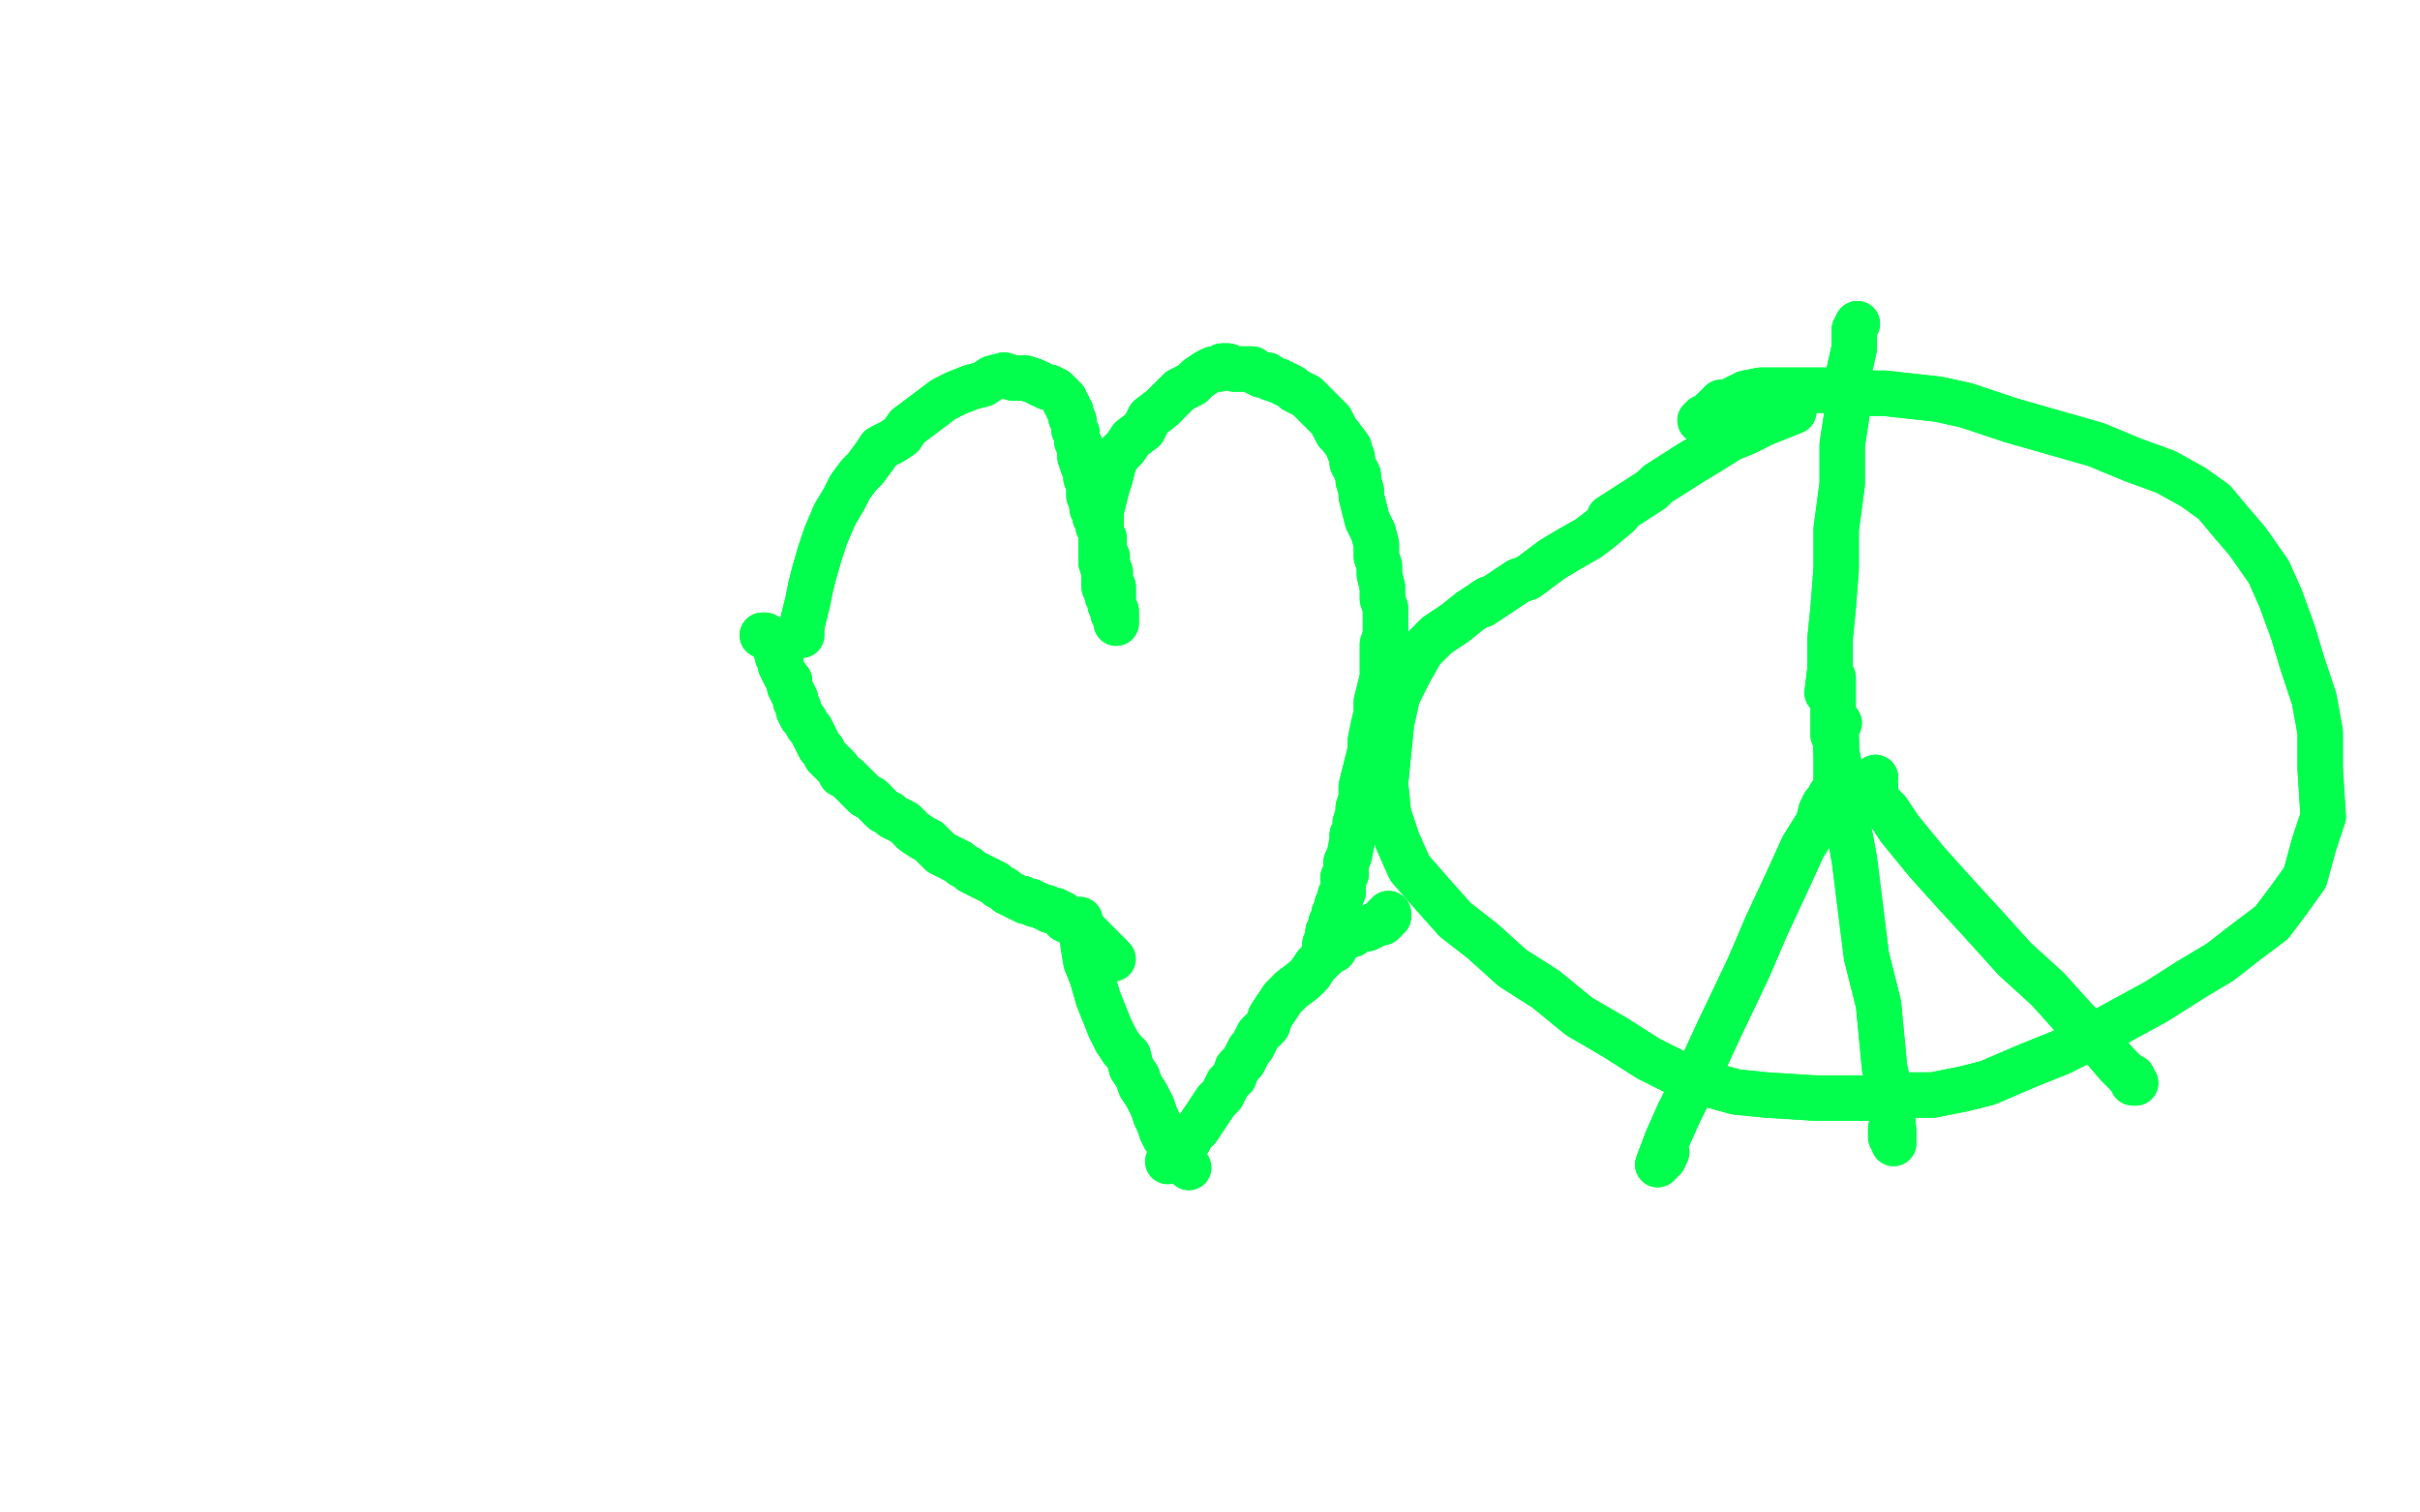 <?xml version="1.0" standalone="no"?>
<!DOCTYPE svg PUBLIC "-//W3C//DTD SVG 1.1//EN"
"http://www.w3.org/Graphics/SVG/1.1/DTD/svg11.dtd">

<svg width="800" height="500" version="1.1" xmlns="http://www.w3.org/2000/svg" xmlns:xlink="http://www.w3.org/1999/xlink" style="stroke-antialiasing: false"><desc>This SVG has been created on https://colorillo.com/</desc><rect x='0' y='0' width='800' height='500' style='fill: rgb(255,255,255); stroke-width:0' /><polyline points="265,210 265,209 265,209 265,207 265,207 266,203 266,203 267,199 267,199 268,194 268,194 269,190 269,190 271,183 271,183 273,177 276,170 279,165 281,161 284,157 286,155 289,151 291,148 295,146 298,144 300,141 304,138 308,135 312,132 316,130 321,128 325,127 328,125 332,124 335,125 337,125 339,125 342,126 344,127 346,128 347,128 349,129 350,130 351,131 352,132 352,133 353,134 353,135 354,136 354,137 354,138 355,139 355,141 355,142 356,143 356,144 356,145 356,146 357,147 357,149 357,150 357,151 358,154 359,156 359,158 360,160 360,162 360,164 361,165 361,168 362,169 362,171 363,172 363,174 364,175 364,177 365,178 365,180 365,181 365,183 366,184 366,187 367,189 367,191 367,193 368,194 368,196 368,197 368,198 368,199 368,200 368,201 369,202 369,203 369,204 369,205 369,206 369,205 369,204 369,203 368,203 368,202 368,201 367,200 367,198 366,197 366,196 365,194 365,192 365,189 364,186 364,183 364,180 364,177 364,174 364,171 364,169 365,165 366,161 367,158 368,154 369,151 372,148 374,145 378,142 380,138 384,135 387,132 390,129 394,127 396,125 399,123 401,122 403,122 404,121 406,121 408,122 409,122 410,122 412,122 414,122 415,123 417,124 419,124 420,125 423,126 425,127 427,128 428,129 430,130 432,131 433,132 434,133 436,135 437,136 439,138 440,139 441,141 442,143 443,144 446,148 446,149 447,151 447,153 448,155 449,157 449,159 450,162 450,164 451,168 452,172 454,176 455,180 455,184 456,187 456,190 457,194 457,196 457,198 458,201 458,203 458,205 458,208 458,210 457,213 457,215 457,218 457,221 457,224 456,228 455,232 455,236 454,240 453,245 453,248 452,252 450,260 450,264 449,267 449,269 448,272 448,274 447,276 447,278 446,283 445,285 445,286 445,287 445,289 444,290 444,291 444,292 444,293 444,294 444,295 443,296 443,297 443,298 442,299 442,300 441,302 441,304 440,305 440,306 440,307 439,308 439,309 439,311 439,312 438,312 438,313 438,314 438,315" style="fill: none; stroke: #03ff4d; stroke-width: 15; stroke-linejoin: round; stroke-linecap: round; stroke-antialiasing: false; stroke-antialias: 0; opacity: 1.0"/>
<polyline points="265,210 265,209 265,209 265,207 265,207 266,203 266,203 267,199 267,199 268,194 268,194 269,190 269,190 271,183 273,177 276,170 279,165 281,161 284,157 286,155 289,151 291,148 295,146 298,144 300,141 304,138 308,135 312,132 316,130 321,128 325,127 328,125 332,124 335,125 337,125 339,125 342,126 344,127 346,128 347,128 349,129 350,130 351,131 352,132 352,133 353,134 353,135 354,136 354,137 354,138 355,139 355,141 355,142 356,143 356,144 356,145 356,146 357,147 357,149 357,150 357,151 358,154 359,156 359,158 360,160 360,162 360,164 361,165 361,168 362,169 362,171 363,172 363,174 364,175 364,177 365,178 365,180 365,181 365,183 366,184 366,187 367,189 367,191 367,193 368,194 368,196 368,197 368,198 368,199 368,200 368,201 369,202 369,203 369,204 369,205 369,206 369,205 369,204 369,203 368,203 368,202 368,201 367,200 367,198 366,197 366,196 365,194 365,192 365,189 364,186 364,183 364,180 364,177 364,174 364,171 364,169 365,165 366,161 367,158 368,154 369,151 372,148 374,145 378,142 380,138 384,135 387,132 390,129 394,127 396,125 399,123 401,122 403,122 404,121 406,121 408,122 409,122 410,122 412,122 414,122 415,123 417,124 419,124 420,125 423,126 425,127 427,128 428,129 430,130 432,131 433,132 434,133 436,135 437,136 439,138 440,139 441,141 442,143 443,144 446,148 446,149 447,151 447,153 448,155 449,157 449,159 450,162 450,164 451,168 452,172 454,176 455,180 455,184 456,187 456,190 457,194 457,196 457,198 458,201 458,203 458,205 458,208 458,210 457,213 457,215 457,218 457,221 457,224 456,228 455,232 455,236 454,240 453,245 453,248 452,252 450,260 450,264 449,267 449,269 448,272 448,274 447,276 447,278 446,283 445,285 445,286 445,287 445,289 444,290 444,291 444,292 444,293 444,294 444,295 443,296 443,297 443,298 442,299 442,300 441,302 441,304 440,305 440,306 440,307 439,308 439,309 439,311 439,312 438,312 438,313 438,314 438,315 438,316" style="fill: none; stroke: #03ff4d; stroke-width: 15; stroke-linejoin: round; stroke-linecap: round; stroke-antialiasing: false; stroke-antialias: 0; opacity: 1.0"/>
<polyline points="253,210 252,210 252,210 253,210 253,210 254,211 254,211 255,211 255,212 256,212 256,213 256,214 257,216 257,217 258,218 258,220 259,222 260,224 261,225 261,227 262,229 263,231 263,232 264,234 264,235 265,237 266,238 267,240 268,241 269,243 270,245 271,247 272,248 273,250 274,251 276,253 277,254 278,256 280,257 282,259 283,260 284,261 286,263 288,264 289,265 291,267 292,268 294,269 295,270 297,271 299,272 301,274 302,275 305,277 307,278 308,279 310,281 311,282 313,283 315,284 317,285 318,286 320,287 321,288 323,289 325,290 327,291 329,292 330,293 332,294 333,295 335,296 337,297 338,297 339,298 341,298 342,299 343,299 345,300 346,300 347,301 349,301 350,302 351,302 352,304 354,305 356,306 357,306 358,307 359,308 360,309 361,310 362,311 363,312 364,313 364,314 365,314 365,315 366,315 366,316 367,316" style="fill: none; stroke: #03ff4d; stroke-width: 15; stroke-linejoin: round; stroke-linecap: round; stroke-antialiasing: false; stroke-antialias: 0; opacity: 1.0"/>
<polyline points="253,210 252,210 252,210 253,210 253,210 254,211 255,211 255,212 256,212 256,213 256,214 257,216 257,217 258,218 258,220 259,222 260,224 261,225 261,227 262,229 263,231 263,232 264,234 264,235 265,237 266,238 267,240 268,241 269,243 270,245 271,247 272,248 273,250 274,251 276,253 277,254 278,256 280,257 282,259 283,260 284,261 286,263 288,264 289,265 291,267 292,268 294,269 295,270 297,271 299,272 301,274 302,275 305,277 307,278 308,279 310,281 311,282 313,283 315,284 317,285 318,286 320,287 321,288 323,289 325,290 327,291 329,292 330,293 332,294 333,295 335,296 337,297 338,297 339,298 341,298 342,299 343,299 345,300 346,300 347,301 349,301 350,302 351,302 352,304 354,305 356,306 357,306 358,307 359,308 360,309 361,310 362,311 363,312 364,313 364,314 365,314 365,315 366,315 366,316 367,316 368,317" style="fill: none; stroke: #03ff4d; stroke-width: 15; stroke-linejoin: round; stroke-linecap: round; stroke-antialiasing: false; stroke-antialias: 0; opacity: 1.0"/>
<polyline points="459,302 459,303 459,303 458,303 458,303 458,304 458,304 457,305 456,305 454,306 452,307 450,307 448,308 447,309 446,309 444,310 443,311 442,312 441,314 439,315 437,317 435,319 433,322 431,324 427,327 424,330 422,333 420,336 419,339 418,340 416,342 415,344 414,346 413,347 412,349 411,351 409,353 408,356 406,358 404,362 402,364 400,367 398,370 396,373 394,375 393,377 391,379 389,382" style="fill: none; stroke: #03ff4d; stroke-width: 15; stroke-linejoin: round; stroke-linecap: round; stroke-antialiasing: false; stroke-antialias: 0; opacity: 1.0"/>
<polyline points="459,302 459,303 459,303 458,303 458,303 458,304 457,305 456,305 454,306 452,307 450,307 448,308 447,309 446,309 444,310 443,311 442,312 441,314 439,315 437,317 435,319 433,322 431,324 427,327 424,330 422,333 420,336 419,339 418,340 416,342 415,344 414,346 413,347 412,349 411,351 409,353 408,356 406,358 404,362 402,364 400,367 398,370 396,373 394,375 393,377 391,379 389,382 387,383 386,384" style="fill: none; stroke: #03ff4d; stroke-width: 15; stroke-linejoin: round; stroke-linecap: round; stroke-antialiasing: false; stroke-antialias: 0; opacity: 1.0"/>
<polyline points="357,304 356,304 356,304 357,304 357,304 357,305 357,305 357,306 357,306 358,308 358,312 359,318 361,323 363,330 365,335 367,340 369,344 371,347 373,349 374,353 376,356 377,359 379,362 381,366 382,369 383,371 384,374 385,376 387,377 388,379" style="fill: none; stroke: #03ff4d; stroke-width: 15; stroke-linejoin: round; stroke-linecap: round; stroke-antialiasing: false; stroke-antialias: 0; opacity: 1.0"/>
<polyline points="357,304 356,304 356,304 357,304 357,304 357,305 357,305 357,306 358,308 358,312 359,318 361,323 363,330 365,335 367,340 369,344 371,347 373,349 374,353 376,356 377,359 379,362 381,366 382,369 383,371 384,374 385,376 387,377 388,379 390,381 393,386" style="fill: none; stroke: #03ff4d; stroke-width: 15; stroke-linejoin: round; stroke-linecap: round; stroke-antialiasing: false; stroke-antialias: 0; opacity: 1.0"/>
<polyline points="562,139 563,138 563,138 564,138 564,138 565,137 565,137 566,136 566,136 567,135 567,135 569,133 569,133 571,133 573,132 577,130 582,129 587,129 593,129 600,129 607,129 615,130 623,130 632,131 641,132 650,134 665,139 679,143 693,147 705,152 716,156 725,161 732,166 737,172 743,179 750,189 754,198 758,209 761,219 765,231 767,242 767,254 768,270 765,279 762,290 757,297 751,305 743,311 734,318 724,324 713,331 702,337 691,343 681,348 671,352 657,358 649,360 639,362 632,362 622,363 612,363 600,363 584,362 574,361 563,358 555,355 545,350 534,343 522,336 511,327 500,320 490,311 481,304 473,295 466,287 462,278 459,269 458,259 459,249 460,239 462,230 466,222 470,215 475,210 481,206 486,202 492,198 490,200 502,192 505,191 513,185 518,182 525,178 529,175 535,170 532,171 546,162 548,160 559,153 564,150 572,145 577,143 583,140 593,136" style="fill: none; stroke: #03ff4d; stroke-width: 15; stroke-linejoin: round; stroke-linecap: round; stroke-antialiasing: false; stroke-antialias: 0; opacity: 1.0"/>
<polyline points="562,139 563,138 563,138 564,138 564,138 565,137 565,137 566,136 566,136 567,135 567,135 569,133 571,133 573,132 577,130 582,129 587,129 593,129 600,129 607,129 615,130 623,130 632,131 641,132 650,134 665,139 679,143 693,147 705,152 716,156 725,161 732,166 737,172 743,179 750,189 754,198 758,209 761,219 765,231 767,242 767,254 768,270 765,279 762,290 757,297 751,305 743,311 734,318 724,324 713,331 702,337 691,343 681,348 671,352 657,358 649,360 639,362 632,362 622,363 612,363 600,363 584,362 574,361 563,358 555,355 545,350 534,343 522,336 511,327 500,320 490,311 481,304 473,295 466,287 462,278 459,269 458,259 459,249 460,239 462,230 466,222 470,215 475,210 481,206 486,202 492,198 490,200 502,192 505,191 513,185 518,182 525,178 529,175 535,170 532,171 546,162 548,160 559,153 564,150 572,145 577,143 583,140 593,136" style="fill: none; stroke: #03ff4d; stroke-width: 15; stroke-linejoin: round; stroke-linecap: round; stroke-antialiasing: false; stroke-antialias: 0; opacity: 1.0"/>
<polyline points="614,107 613,109 613,109 613,110 613,110 613,111 613,111 613,113 613,113 613,115 613,115 611,124 611,124 611,134 609,147 609,160 607,175 607,188 606,201 605,211 605,221 604,229 606,224 606,243 607,245 607,258" style="fill: none; stroke: #03ff4d; stroke-width: 15; stroke-linejoin: round; stroke-linecap: round; stroke-antialiasing: false; stroke-antialias: 0; opacity: 1.0"/>
<polyline points="614,107 613,109 613,109 613,110 613,110 613,111 613,111 613,113 613,113 613,115 613,115 611,124 611,134 609,147 609,160 607,175 607,188 606,201 605,211 605,221 604,229 606,224 606,243 607,245 607,258 608,259 608,260 608,261" style="fill: none; stroke: #03ff4d; stroke-width: 15; stroke-linejoin: round; stroke-linecap: round; stroke-antialiasing: false; stroke-antialias: 0; opacity: 1.0"/>
<polyline points="606,264 605,263 605,263 605,264 605,264 604,265 604,265 603,266 603,266 602,268 601,272 596,280 591,291 584,306 578,320 568,341 562,354 555,368 551,377 548,385 549,384 549,383 550,383" style="fill: none; stroke: #03ff4d; stroke-width: 15; stroke-linejoin: round; stroke-linecap: round; stroke-antialiasing: false; stroke-antialias: 0; opacity: 1.0"/>
<polyline points="606,264 605,263 605,263 605,264 605,264 604,265 604,265 603,266 602,268 601,272 596,280 591,291 584,306 578,320 568,341 562,354 555,368 551,377 548,385 549,384 549,383 550,383 551,381" style="fill: none; stroke: #03ff4d; stroke-width: 15; stroke-linejoin: round; stroke-linecap: round; stroke-antialiasing: false; stroke-antialias: 0; opacity: 1.0"/>
<polyline points="620,257 619,258 619,258 619,259 619,259 620,260 620,260 620,261 620,261 620,262 620,262 620,263 621,265 624,268 628,274 637,285 646,295 657,307 666,317 677,327 686,337 694,345 700,352 706,358" style="fill: none; stroke: #03ff4d; stroke-width: 15; stroke-linejoin: round; stroke-linecap: round; stroke-antialiasing: false; stroke-antialias: 0; opacity: 1.0"/>
<polyline points="620,257 619,258 619,258 619,259 619,259 620,260 620,260 620,261 620,261 620,262 620,263 621,265 624,268 628,274 637,285 646,295 657,307 666,317 677,327 686,337 694,345 700,352 706,358 705,358 705,357 705,356" style="fill: none; stroke: #03ff4d; stroke-width: 15; stroke-linejoin: round; stroke-linecap: round; stroke-antialiasing: false; stroke-antialias: 0; opacity: 1.0"/>
<polyline points="608,239 607,241 607,241 607,242 607,242 607,244 607,244 607,248 608,253 609,260 610,268 613,284 615,300 617,316 621,332 623,353 625,362 626,374 626,378 626,377" style="fill: none; stroke: #03ff4d; stroke-width: 15; stroke-linejoin: round; stroke-linecap: round; stroke-antialiasing: false; stroke-antialias: 0; opacity: 1.0"/>
<polyline points="608,239 607,241 607,241 607,242 607,242 607,244 607,248 608,253 609,260 610,268 613,284 615,300 617,316 621,332 623,353 625,362 626,374 626,378 626,377 625,376 625,375 625,374 625,373" style="fill: none; stroke: #03ff4d; stroke-width: 15; stroke-linejoin: round; stroke-linecap: round; stroke-antialiasing: false; stroke-antialias: 0; opacity: 1.0"/>
</svg>
